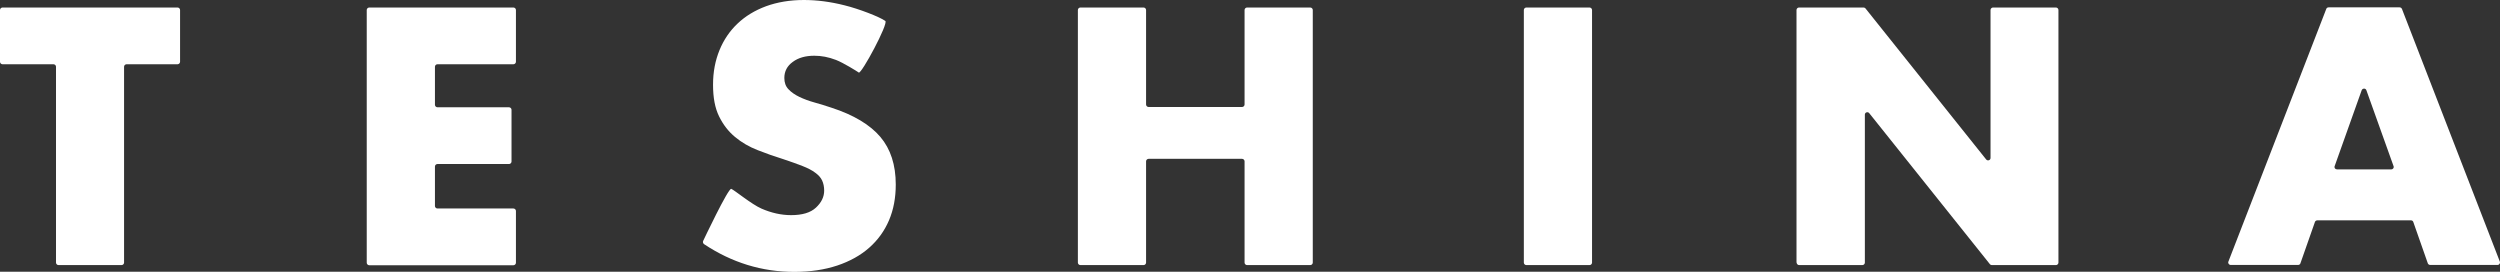 <?xml version="1.0" encoding="UTF-8"?>
<svg xmlns="http://www.w3.org/2000/svg" width="184" height="20" viewBox="0 0 184 20" fill="none">
  <rect x="0" y="0" width="184" height="20" fill="#333333" stroke="none"/>
  <g clip-path="url(#clip0_602_2988)">
    <path d="M9.131 4.91V19.331C9.131 19.426 9.044 19.511 8.947 19.511H4.306C4.208 19.511 4.122 19.426 4.122 19.331V4.91C4.122 4.814 4.035 4.729 3.938 4.729H0.184C0.087 4.729 0 4.644 0 4.548V0.733C0 0.638 0.087 0.553 0.184 0.553H13.069C13.166 0.553 13.253 0.638 13.253 0.733V4.548C13.253 4.644 13.166 4.729 13.069 4.729H9.315C9.217 4.729 9.131 4.814 9.131 4.91Z" fill="white"></path>
    <path d="M37.789 4.729H32.196C32.098 4.729 32.012 4.814 32.012 4.91V7.715C32.012 7.811 32.098 7.896 32.196 7.896H37.464C37.562 7.896 37.648 7.981 37.648 8.077V11.892C37.648 11.987 37.562 12.072 37.464 12.072H32.196C32.098 12.072 32.012 12.157 32.012 12.253V15.165C32.012 15.26 32.098 15.345 32.196 15.345H37.789C37.886 15.345 37.973 15.43 37.973 15.526V19.341C37.973 19.437 37.886 19.522 37.789 19.522H27.176C27.079 19.522 26.992 19.437 26.992 19.341V0.733C26.992 0.638 27.079 0.553 27.176 0.553H37.789C37.886 0.553 37.973 0.638 37.973 0.733V4.548C37.973 4.644 37.886 4.729 37.789 4.729Z" fill="white"></path>
    <path d="M63.201 5.335C63.028 5.218 62.076 4.623 61.525 4.41C60.973 4.198 60.453 4.102 59.934 4.102C59.285 4.102 58.755 4.251 58.344 4.559C57.933 4.857 57.727 5.25 57.727 5.739C57.727 6.079 57.825 6.355 58.03 6.567C58.236 6.791 58.506 6.971 58.831 7.131C59.166 7.29 59.534 7.428 59.956 7.545C60.378 7.662 60.789 7.79 61.2 7.928C62.834 8.459 64.034 9.182 64.792 10.074C65.549 10.967 65.928 12.136 65.928 13.581C65.928 14.559 65.765 15.43 65.43 16.217C65.094 17.003 64.608 17.673 63.969 18.236C63.331 18.799 62.541 19.235 61.622 19.543C60.691 19.851 59.642 20.011 58.463 20.011C56.083 20.011 53.865 19.331 51.82 17.97C51.745 17.917 51.712 17.811 51.755 17.726C51.755 17.726 53.605 13.815 53.822 13.9C54.06 13.996 55.315 15.037 56.05 15.356C56.786 15.675 57.511 15.834 58.225 15.834C59.047 15.834 59.653 15.654 60.053 15.282C60.453 14.91 60.659 14.495 60.659 14.028C60.659 13.741 60.605 13.496 60.508 13.284C60.41 13.071 60.237 12.88 59.999 12.71C59.761 12.529 59.447 12.37 59.069 12.221C58.69 12.072 58.214 11.902 57.673 11.722C57.024 11.52 56.386 11.296 55.769 11.052C55.142 10.808 54.59 10.489 54.103 10.085C53.616 9.681 53.227 9.182 52.924 8.565C52.621 7.949 52.48 7.184 52.48 6.238C52.48 5.292 52.642 4.453 52.956 3.688C53.27 2.922 53.714 2.274 54.287 1.732C54.86 1.19 55.553 0.765 56.386 0.457C57.208 0.159 58.138 0 59.166 0C60.118 0 61.124 0.128 62.163 0.393C63.201 0.648 64.727 1.233 65.159 1.541C65.408 1.722 63.396 5.473 63.201 5.345V5.335Z" fill="white"></path>
    <path d="M84.535 7.875H91.416C91.513 7.875 91.6 7.79 91.6 7.694V0.733C91.6 0.638 91.686 0.553 91.784 0.553H96.436C96.533 0.553 96.62 0.638 96.62 0.733V19.331C96.62 19.426 96.533 19.511 96.436 19.511H91.784C91.686 19.511 91.6 19.426 91.6 19.331V11.87C91.6 11.775 91.513 11.69 91.416 11.69H84.535C84.438 11.69 84.351 11.775 84.351 11.87V19.331C84.351 19.426 84.265 19.511 84.167 19.511H79.516C79.418 19.511 79.332 19.426 79.332 19.331V0.733C79.332 0.638 79.418 0.553 79.516 0.553H84.167C84.265 0.553 84.351 0.638 84.351 0.733V7.694C84.351 7.79 84.438 7.875 84.535 7.875Z" fill="white"></path>
    <path d="M117.174 0.733V19.331C117.174 19.426 117.088 19.511 116.991 19.511H112.339C112.241 19.511 112.155 19.426 112.155 19.331V0.733C112.155 0.638 112.241 0.553 112.339 0.553H116.991C117.088 0.553 117.174 0.638 117.174 0.733Z" fill="white"></path>
    <path d="M132.223 19.331V0.733C132.223 0.638 132.309 0.553 132.407 0.553H137.156C137.21 0.553 137.264 0.574 137.297 0.616L146.179 11.732C146.287 11.87 146.503 11.796 146.503 11.626V0.733C146.503 0.638 146.59 0.553 146.687 0.553H151.317C151.415 0.553 151.501 0.638 151.501 0.733V19.331C151.501 19.426 151.415 19.511 151.317 19.511H146.601C146.547 19.511 146.492 19.49 146.46 19.447L137.578 8.332C137.47 8.193 137.254 8.268 137.254 8.438V19.331C137.254 19.426 137.167 19.511 137.07 19.511H132.418C132.32 19.511 132.234 19.426 132.234 19.331H132.223Z" fill="white"></path>
    <path d="M177.455 16.217H170.553C170.477 16.217 170.401 16.27 170.38 16.334L169.309 19.384C169.287 19.458 169.211 19.5 169.135 19.5H164.181C164.051 19.5 163.964 19.373 164.008 19.256L171.213 0.659C171.234 0.585 171.31 0.542 171.386 0.542H176.611C176.687 0.542 176.752 0.585 176.784 0.659L183.989 19.256C184.032 19.373 183.946 19.5 183.816 19.5H178.861C178.786 19.5 178.71 19.447 178.688 19.384L177.617 16.334C177.595 16.259 177.52 16.217 177.444 16.217H177.455ZM176.167 12.232L174.166 6.642C174.112 6.482 173.885 6.482 173.82 6.642L171.829 12.232C171.786 12.349 171.873 12.466 172.002 12.466H175.994C176.124 12.466 176.211 12.349 176.167 12.232Z" fill="white"></path>
  </g>
  <defs>
    <clipPath id="clip0_602_2988">
      <rect width="184" height="20" fill="white"></rect>
    </clipPath>
  </defs>
</svg>
